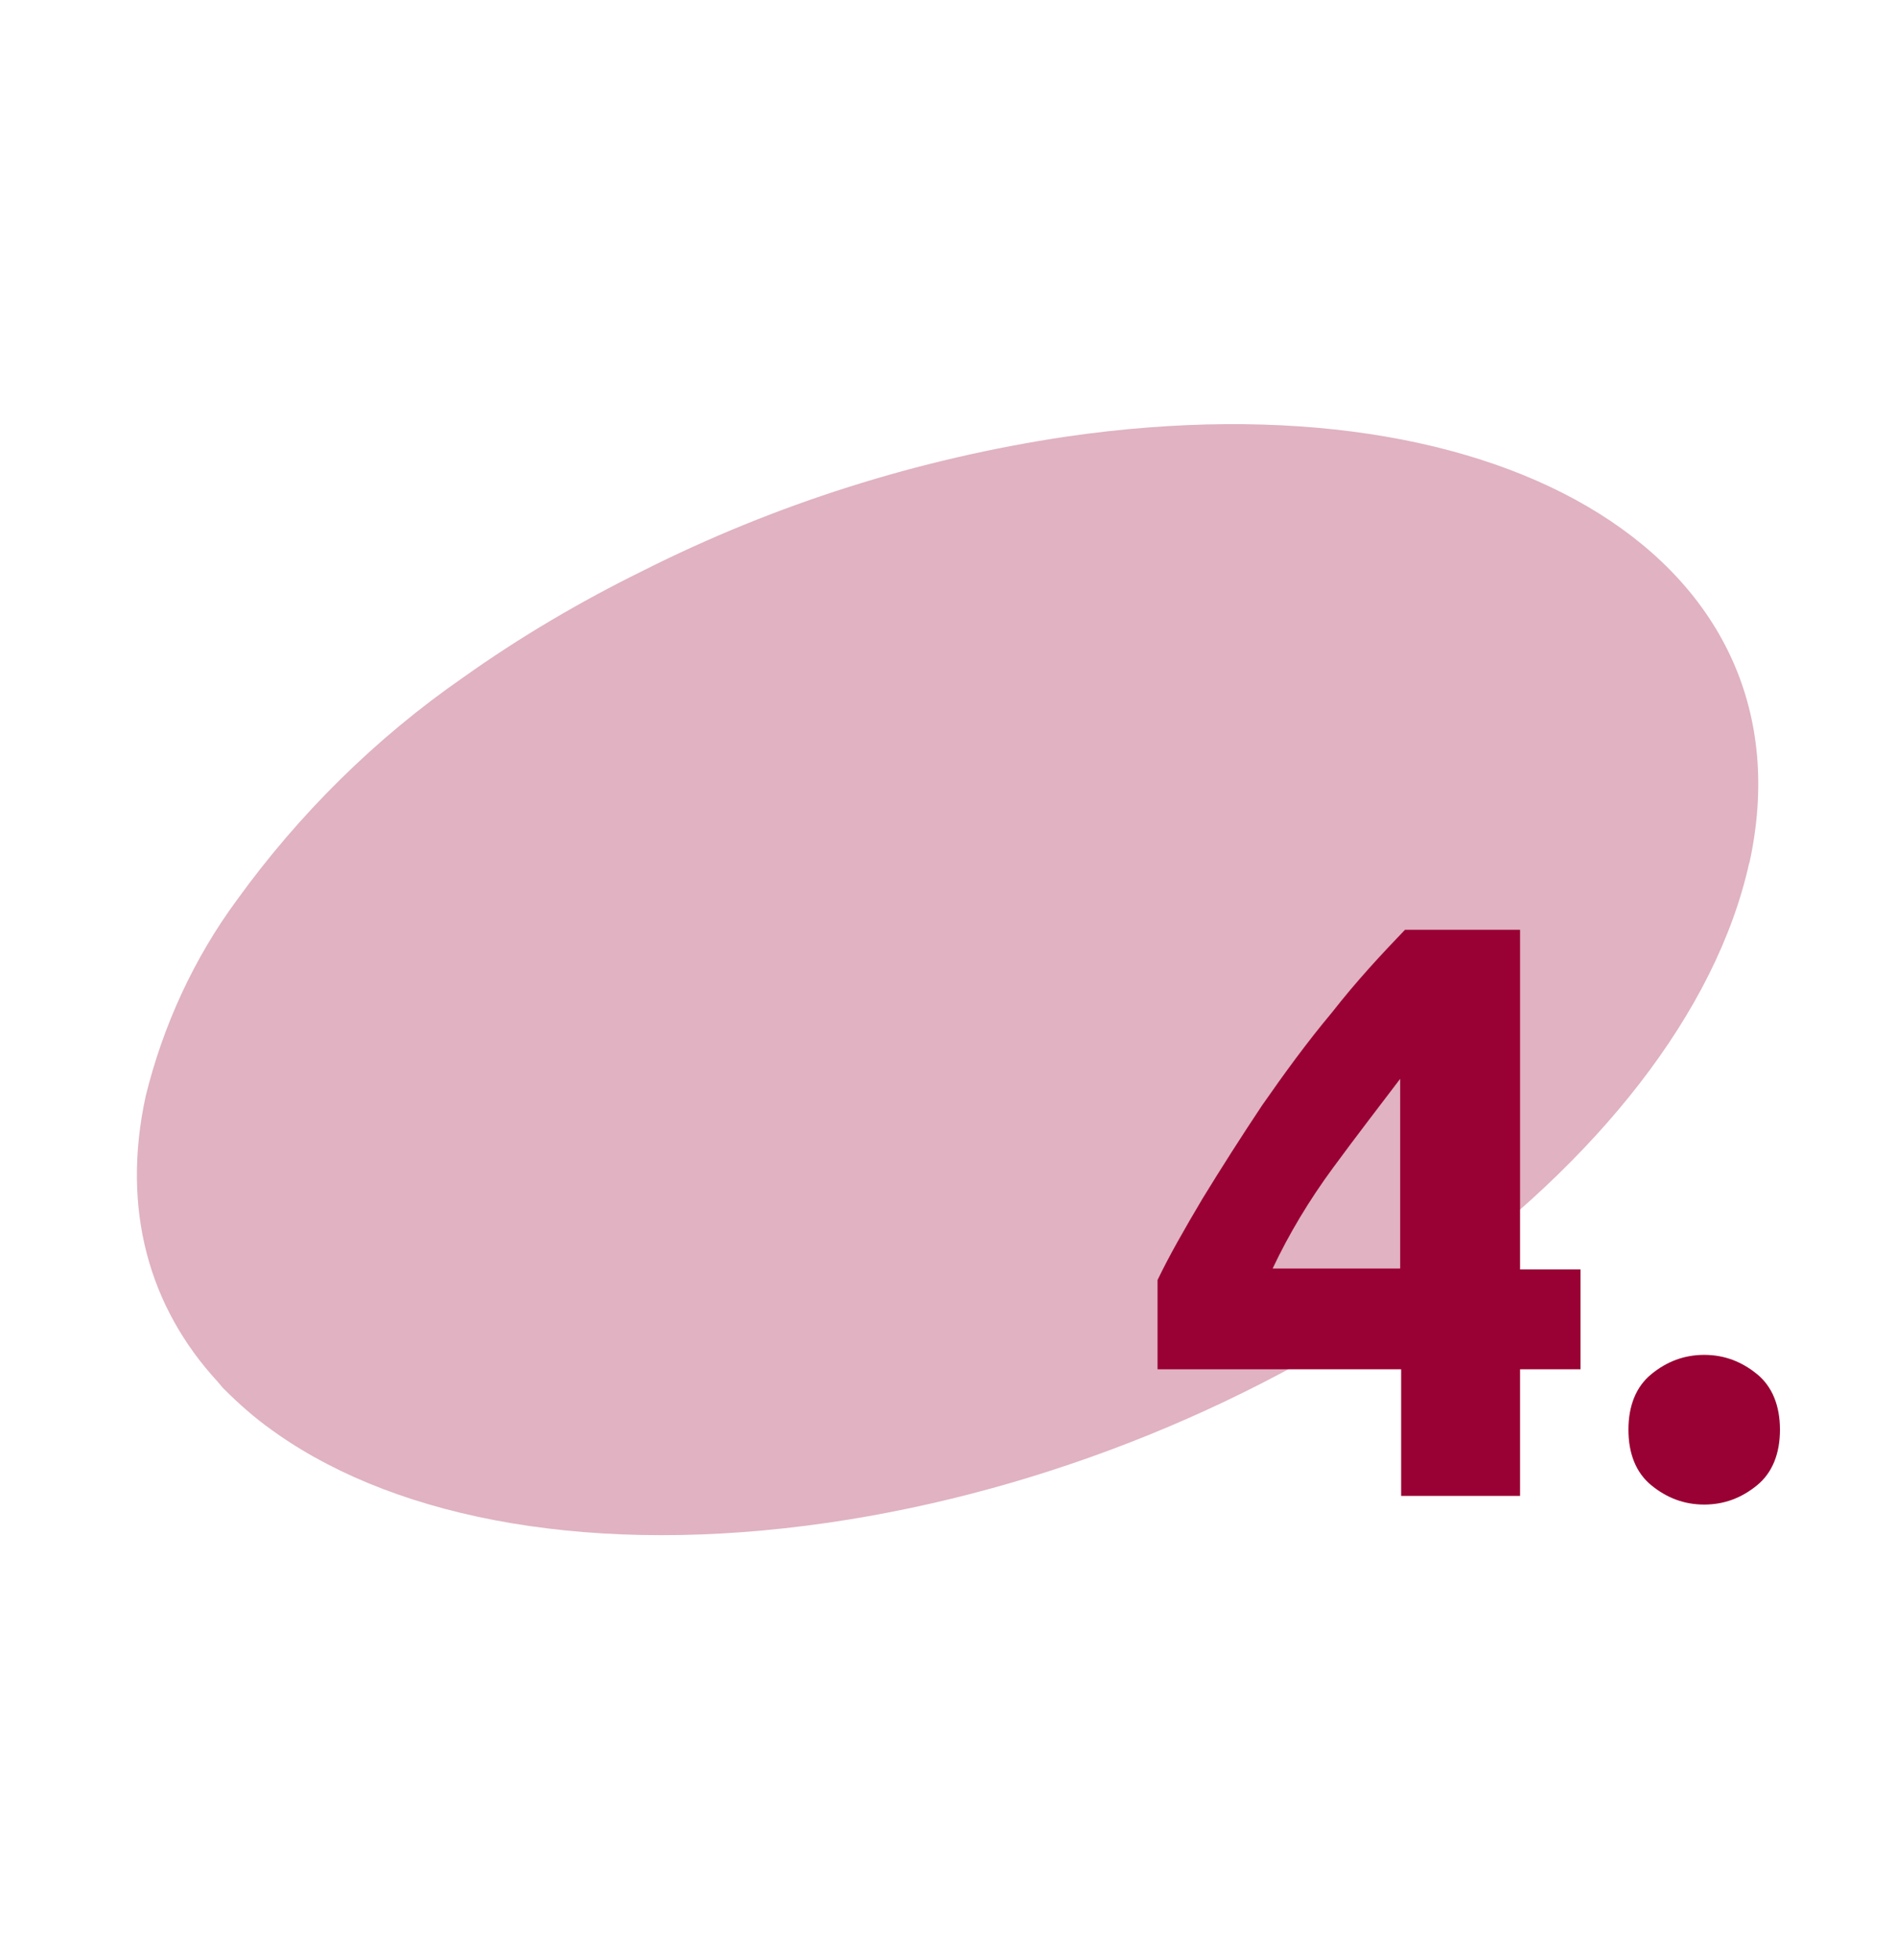 <?xml version="1.0" encoding="UTF-8"?>
<svg id="Layer_1" xmlns="http://www.w3.org/2000/svg" version="1.1" viewBox="0 0 197.7 204.3">
  <!-- Generator: Adobe Illustrator 29.5.0, SVG Export Plug-In . SVG Version: 2.1.0 Build 137)  -->
  <defs>
    <style>
      .st0 {
        fill: #903;
      }

      .st1 {
        isolation: isolate;
      }

      .st2 {
        fill: #e0b2c2;
      }
    </style>
  </defs>
  <g id="_4">
    <path id="texture-old-antique-brown-stone-surface-old-antique-brown-stone" class="st2" d="M182.4,90c6.9-31.3-25-51.2-71.2-44.5-15.4,2.3-30.3,7-44.2,14-6.5,3.2-12.8,6.9-18.7,11.1-9.1,6.3-17.1,14.2-23.6,23.2-4.5,6.1-7.7,13.1-9.5,20.4-2.6,11.9.4,22.1,7.5,29.8l.5.6.2.2c1.5,1.5,3.2,3,4.9,4.2l.7.5c12.8,8.9,33.1,12.7,57.3,9.2,46.2-6.7,89.2-37.5,96.1-68.8"/>
    <g id="_4." class="st1">
      <g class="st1">
        <path class="st0" d="M158.5,96.9v35.4h6.3v10.4h-6.3v13.2h-12.4v-13.2h-25.4v-9.3c1.2-2.5,2.8-5.3,4.7-8.5,1.9-3.1,4-6.4,6.2-9.7,2.3-3.3,4.7-6.6,7.3-9.7,2.5-3.2,5.1-6,7.6-8.6h12ZM146.1,112.3c-2.2,2.9-4.6,6-7.1,9.4-2.5,3.4-4.6,6.9-6.3,10.5h13.3v-19.9Z"/>
        <path class="st0" d="M185.6,149c0,2.5-.8,4.5-2.4,5.8s-3.4,2-5.5,2-3.9-.7-5.5-2-2.4-3.3-2.4-5.8.8-4.5,2.4-5.8c1.6-1.3,3.4-2,5.5-2s3.9.7,5.5,2c1.6,1.3,2.4,3.3,2.4,5.8Z"/>
      </g>
    </g>
  </g>
</svg>